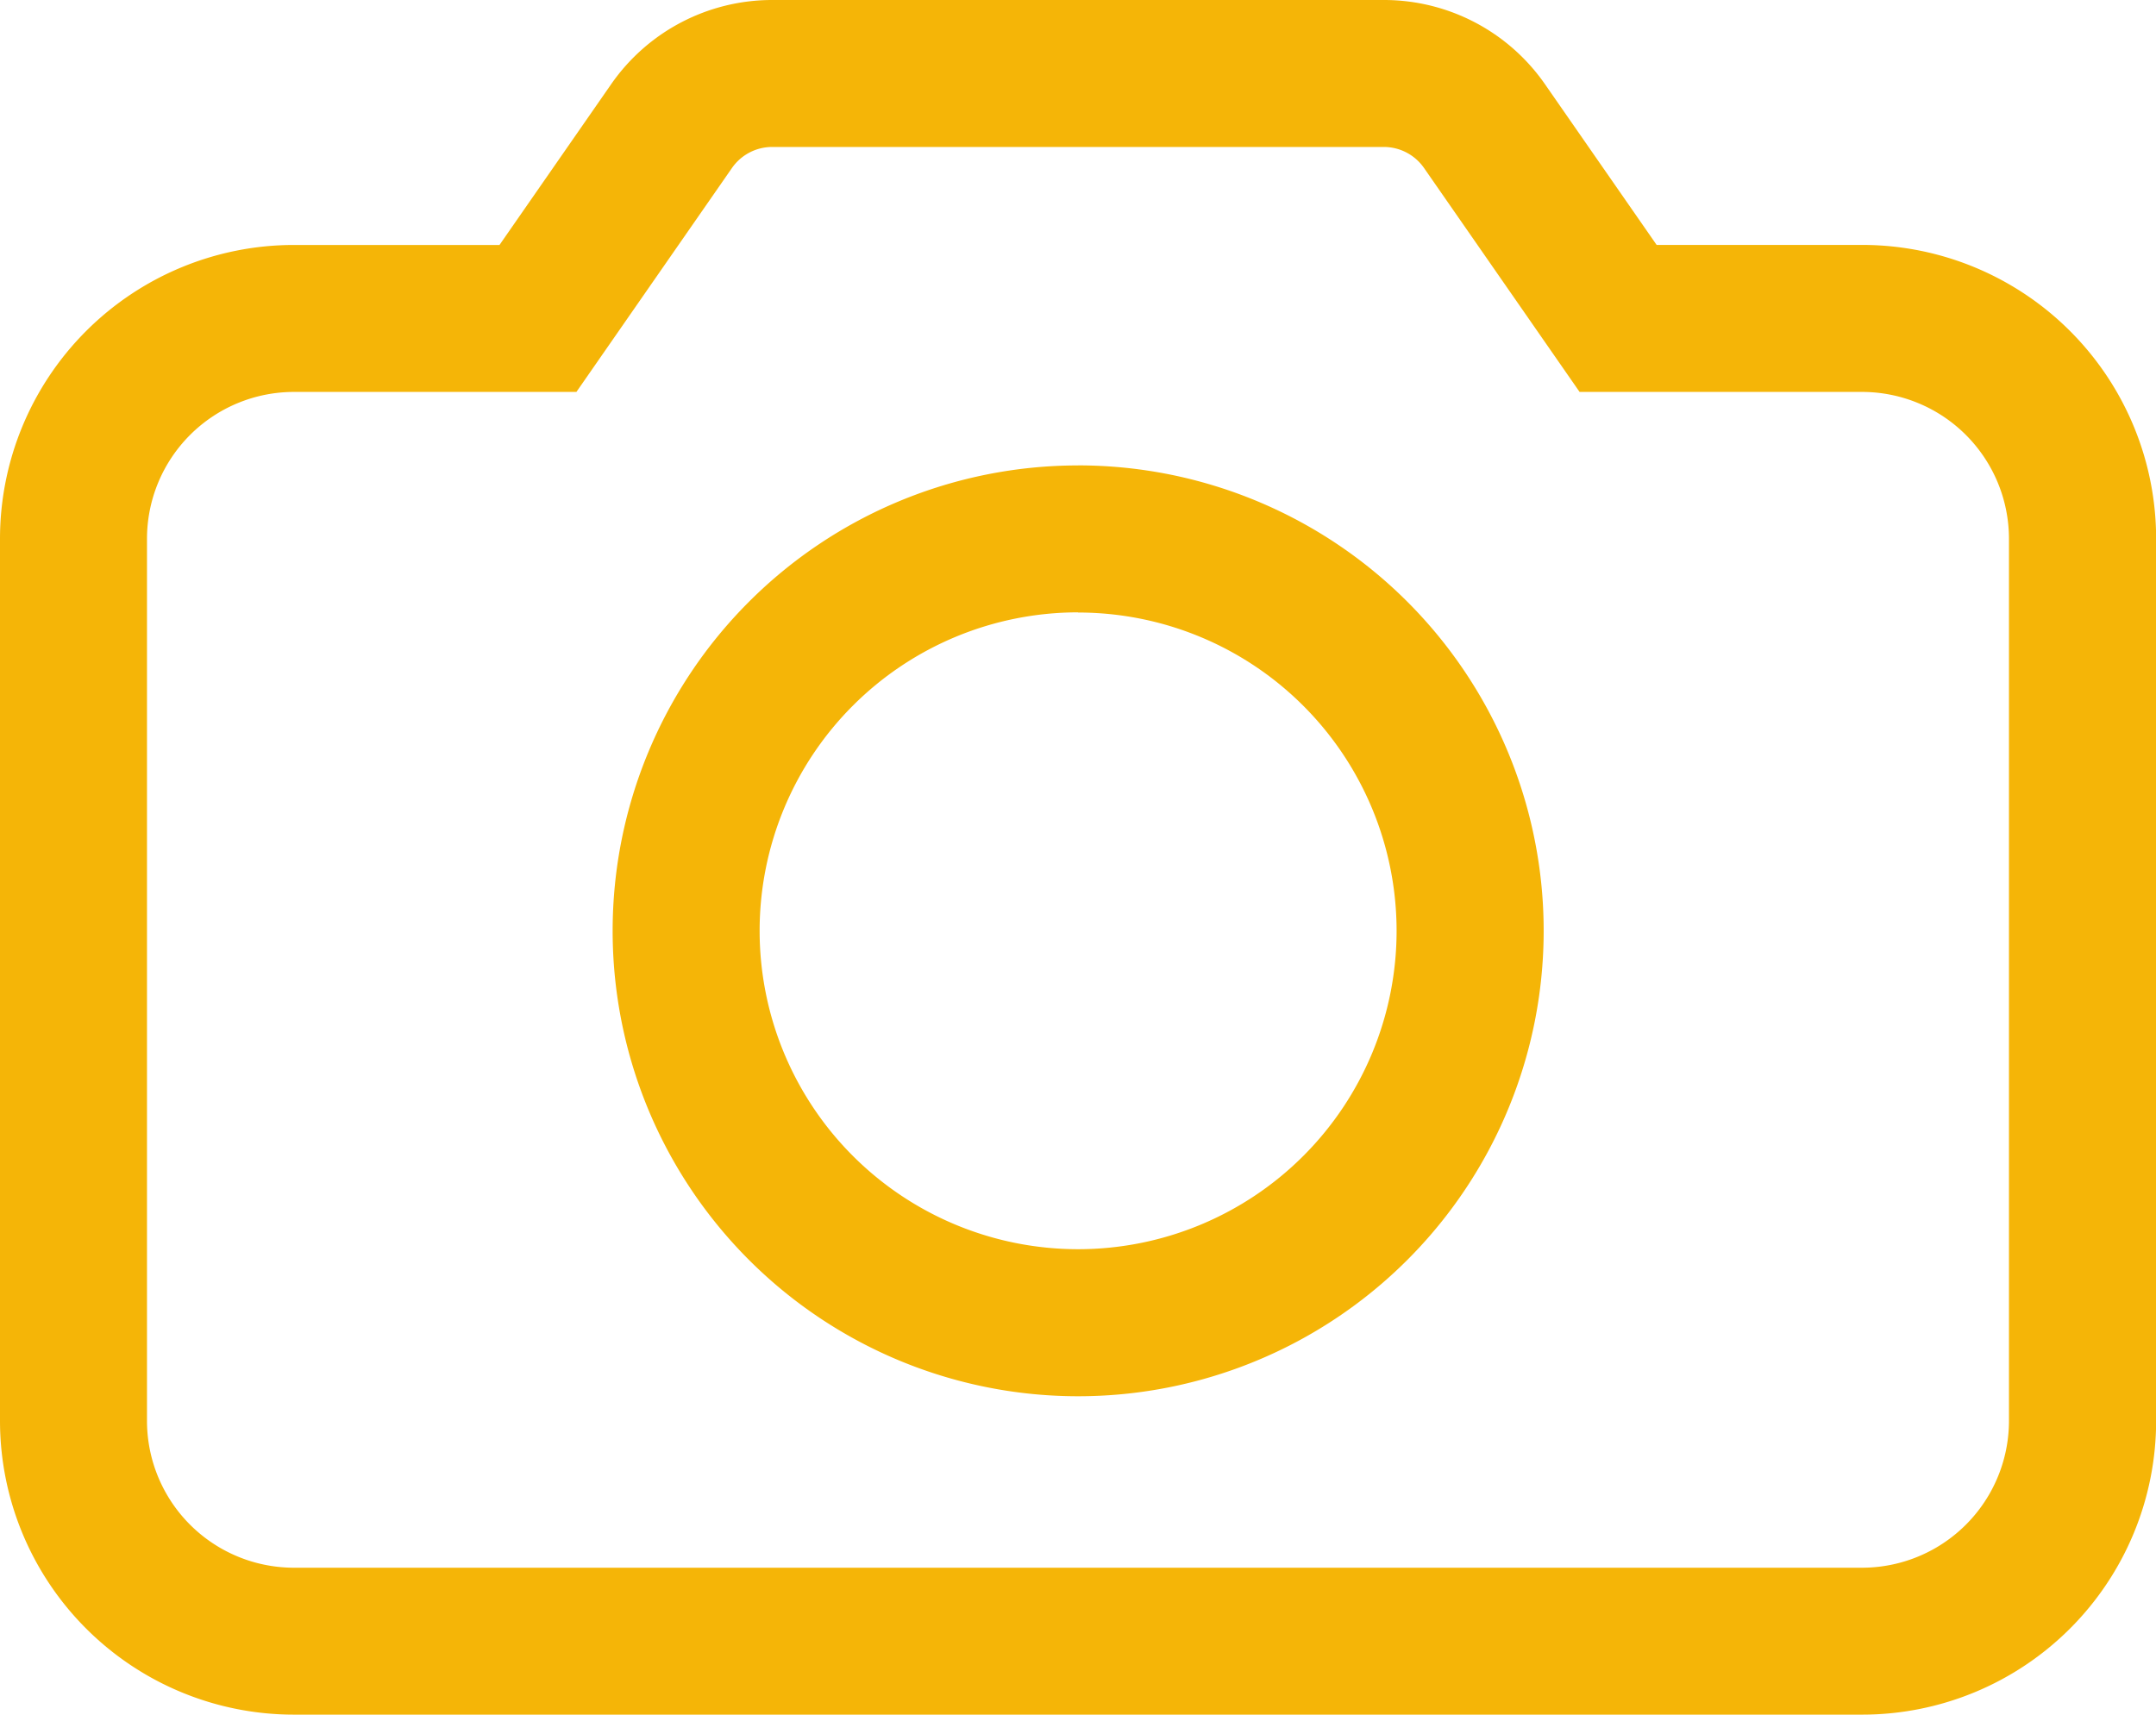 <svg xmlns="http://www.w3.org/2000/svg" width="48.917" height="38.911" viewBox="0 0 48.917 38.911">
  <g id="Public_ic_public_camera" data-name="Public/ic_public_camera" transform="translate(-1 -3)">
    <path id="合并形状" d="M32.4,3a4.447,4.447,0,0,1,3.653,1.91l2.534,3.648h4.663a6.67,6.67,0,0,1,6.67,6.67V35.24a6.67,6.67,0,0,1-6.67,6.67H7.67A6.67,6.67,0,0,1,1,35.24V15.229a6.67,6.67,0,0,1,6.67-6.67h4.663L14.867,4.91A4.447,4.447,0,0,1,18.52,3Zm0,3.335H18.52a1.112,1.112,0,0,0-.913.478l-3.529,5.081H7.67a3.335,3.335,0,0,0-3.335,3.335V35.24A3.335,3.335,0,0,0,7.67,38.576H43.246a3.335,3.335,0,0,0,3.335-3.335V15.229a3.335,3.335,0,0,0-3.335-3.335H36.839L33.31,6.813A1.112,1.112,0,0,0,32.4,6.335Zm-6.939,7.226A10.562,10.562,0,1,1,14.9,24.123,10.562,10.562,0,0,1,25.458,13.562Zm0,3.335a7.226,7.226,0,1,0,7.226,7.226A7.226,7.226,0,0,0,25.458,16.9Z" transform="translate(0 0)" fill="#f5b507"/>
  </g>
</svg>
